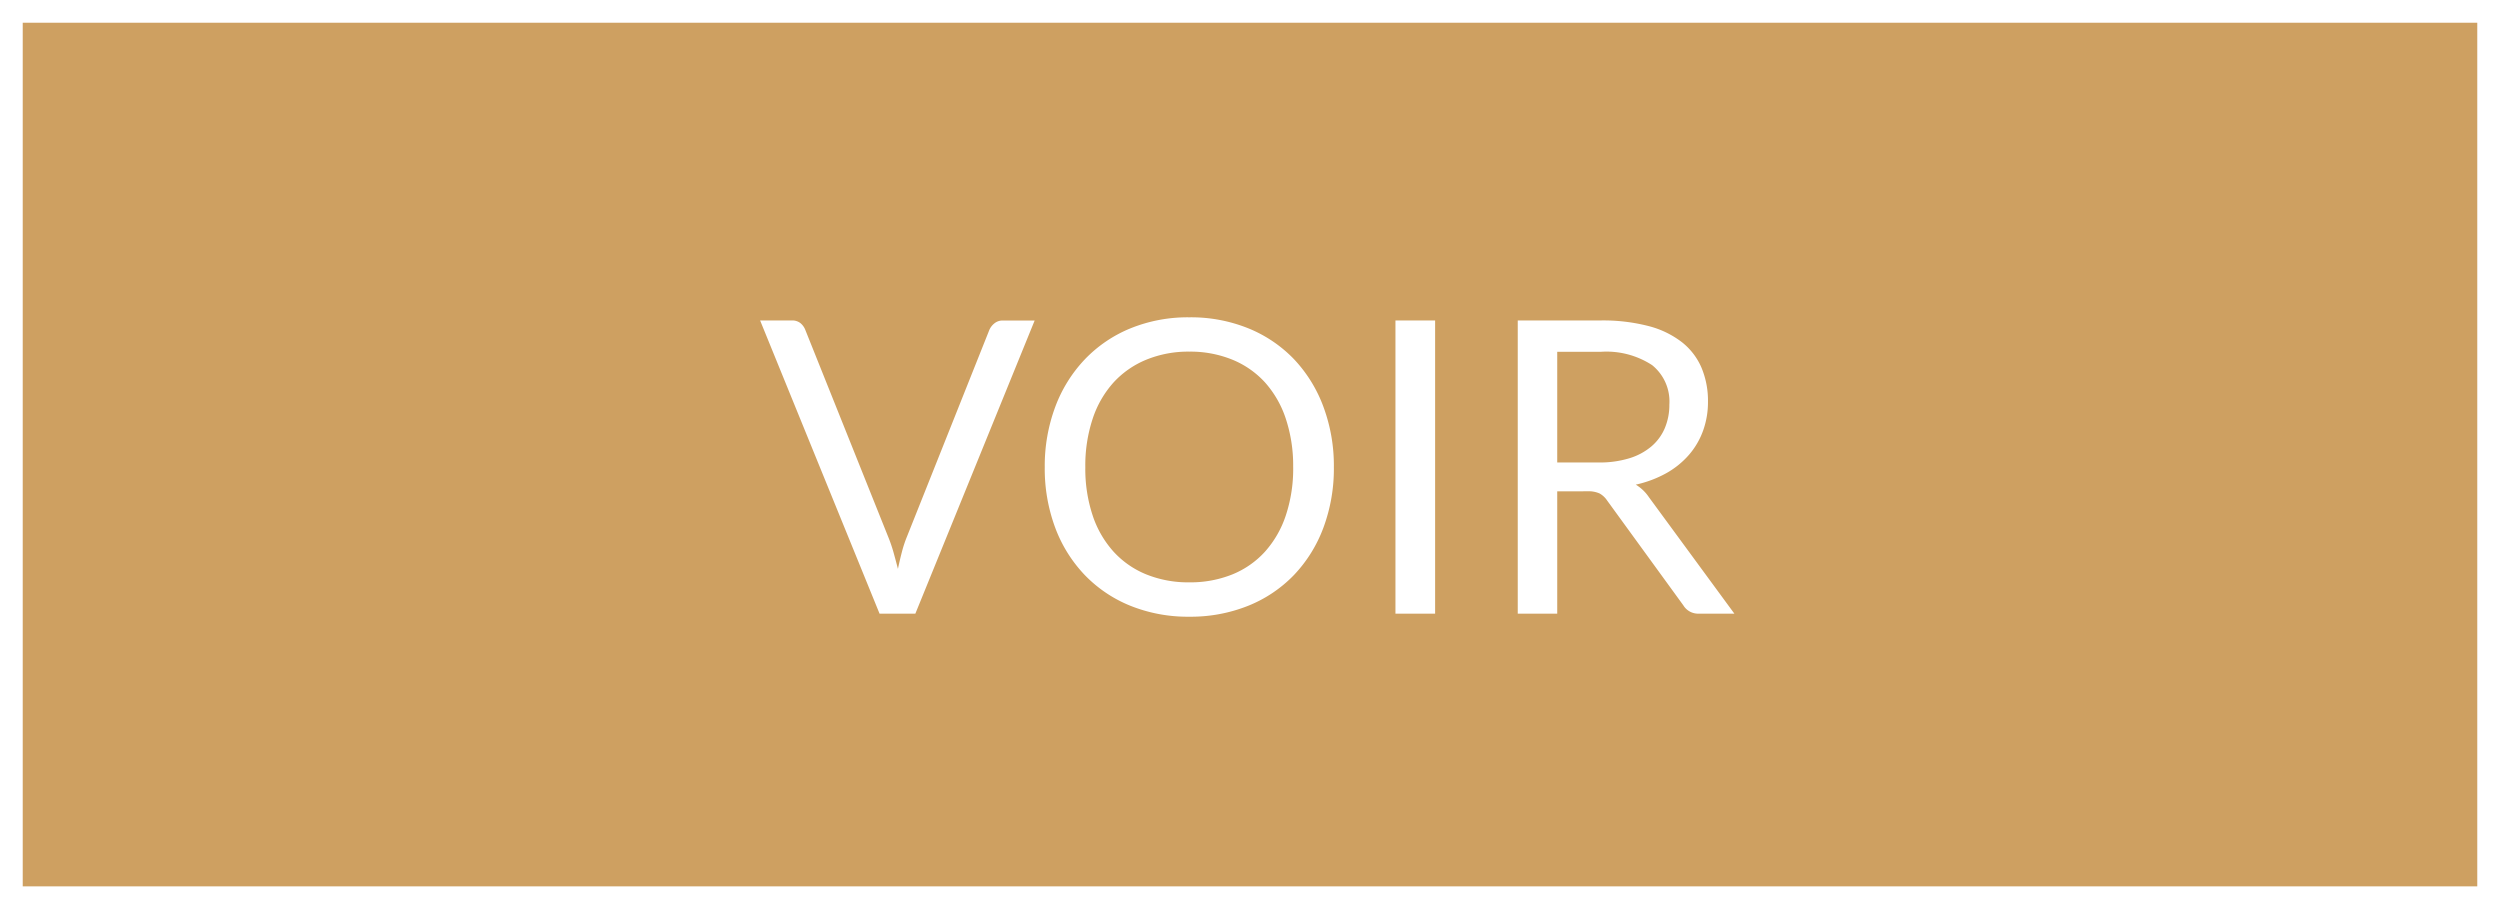 <svg xmlns="http://www.w3.org/2000/svg" width="110" height="40" viewBox="0 0 110 40">
  <g id="Bt-voir-pain-rollover" transform="translate(-1198 -526)">
    <g id="Rectangle_175" data-name="Rectangle 175" transform="translate(1198 526)" fill="#cea061" stroke="#fff" stroke-width="1">
      <rect width="110" height="40" stroke="none"/>
      <rect x="0.5" y="0.5" width="109" height="39" fill="none"/>
    </g>
    <path id="Tracé_2184" data-name="Tracé 2184" d="M-21.555-12.9h1.395a.581.581,0,0,1,.378.117.72.72,0,0,1,.216.3l3.645,9.1a6.383,6.383,0,0,1,.23.666q.1.36.2.747.081-.387.175-.747a5.251,5.251,0,0,1,.22-.666l3.627-9.1a.754.754,0,0,1,.216-.283.562.562,0,0,1,.378-.131h1.4L-14.724,0H-16.3ZM3.69-6.444a7.444,7.444,0,0,1-.459,2.66A6.09,6.09,0,0,1,1.935-1.7,5.792,5.792,0,0,1-.076-.347a6.783,6.783,0,0,1-2.6.482A6.749,6.749,0,0,1-5.265-.347,5.8,5.8,0,0,1-7.272-1.7a6.09,6.09,0,0,1-1.3-2.084,7.444,7.444,0,0,1-.459-2.66A7.444,7.444,0,0,1-8.568-9.1a6.139,6.139,0,0,1,1.3-2.088,5.824,5.824,0,0,1,2.007-1.364,6.694,6.694,0,0,1,2.592-.486,6.728,6.728,0,0,1,2.6.486,5.814,5.814,0,0,1,2.012,1.364A6.139,6.139,0,0,1,3.231-9.1,7.444,7.444,0,0,1,3.69-6.444Zm-1.791,0a6.554,6.554,0,0,0-.324-2.133,4.512,4.512,0,0,0-.918-1.6,3.984,3.984,0,0,0-1.44-1,4.888,4.888,0,0,0-1.89-.351,4.864,4.864,0,0,0-1.881.351,4.026,4.026,0,0,0-1.445,1,4.475,4.475,0,0,0-.923,1.6,6.554,6.554,0,0,0-.324,2.133,6.514,6.514,0,0,0,.324,2.128A4.481,4.481,0,0,0-6-2.723a3.979,3.979,0,0,0,1.445,1,4.919,4.919,0,0,0,1.881.346,4.944,4.944,0,0,0,1.89-.346,3.937,3.937,0,0,0,1.44-1,4.517,4.517,0,0,0,.918-1.593A6.514,6.514,0,0,0,1.9-6.444ZM8.145,0H6.4V-12.9H8.145Zm5.373-5.382V0H11.781V-12.9h3.645a7.964,7.964,0,0,1,2.115.248,4.036,4.036,0,0,1,1.472.715,2.865,2.865,0,0,1,.859,1.13,3.775,3.775,0,0,1,.279,1.481,3.711,3.711,0,0,1-.216,1.278,3.375,3.375,0,0,1-.625,1.066,3.742,3.742,0,0,1-1,.806,4.945,4.945,0,0,1-1.336.5,1.844,1.844,0,0,1,.576.549L21.312,0H19.764a.763.763,0,0,1-.7-.369L15.714-4.977a.975.975,0,0,0-.333-.311,1.2,1.2,0,0,0-.54-.095Zm0-1.269h1.827a4.448,4.448,0,0,0,1.345-.185,2.738,2.738,0,0,0,.972-.522,2.165,2.165,0,0,0,.59-.805,2.63,2.63,0,0,0,.2-1.035,2.055,2.055,0,0,0-.76-1.737,3.676,3.676,0,0,0-2.264-.585H13.518Z" transform="translate(1253 553)" fill="#fff"/>
  </g>
</svg>
